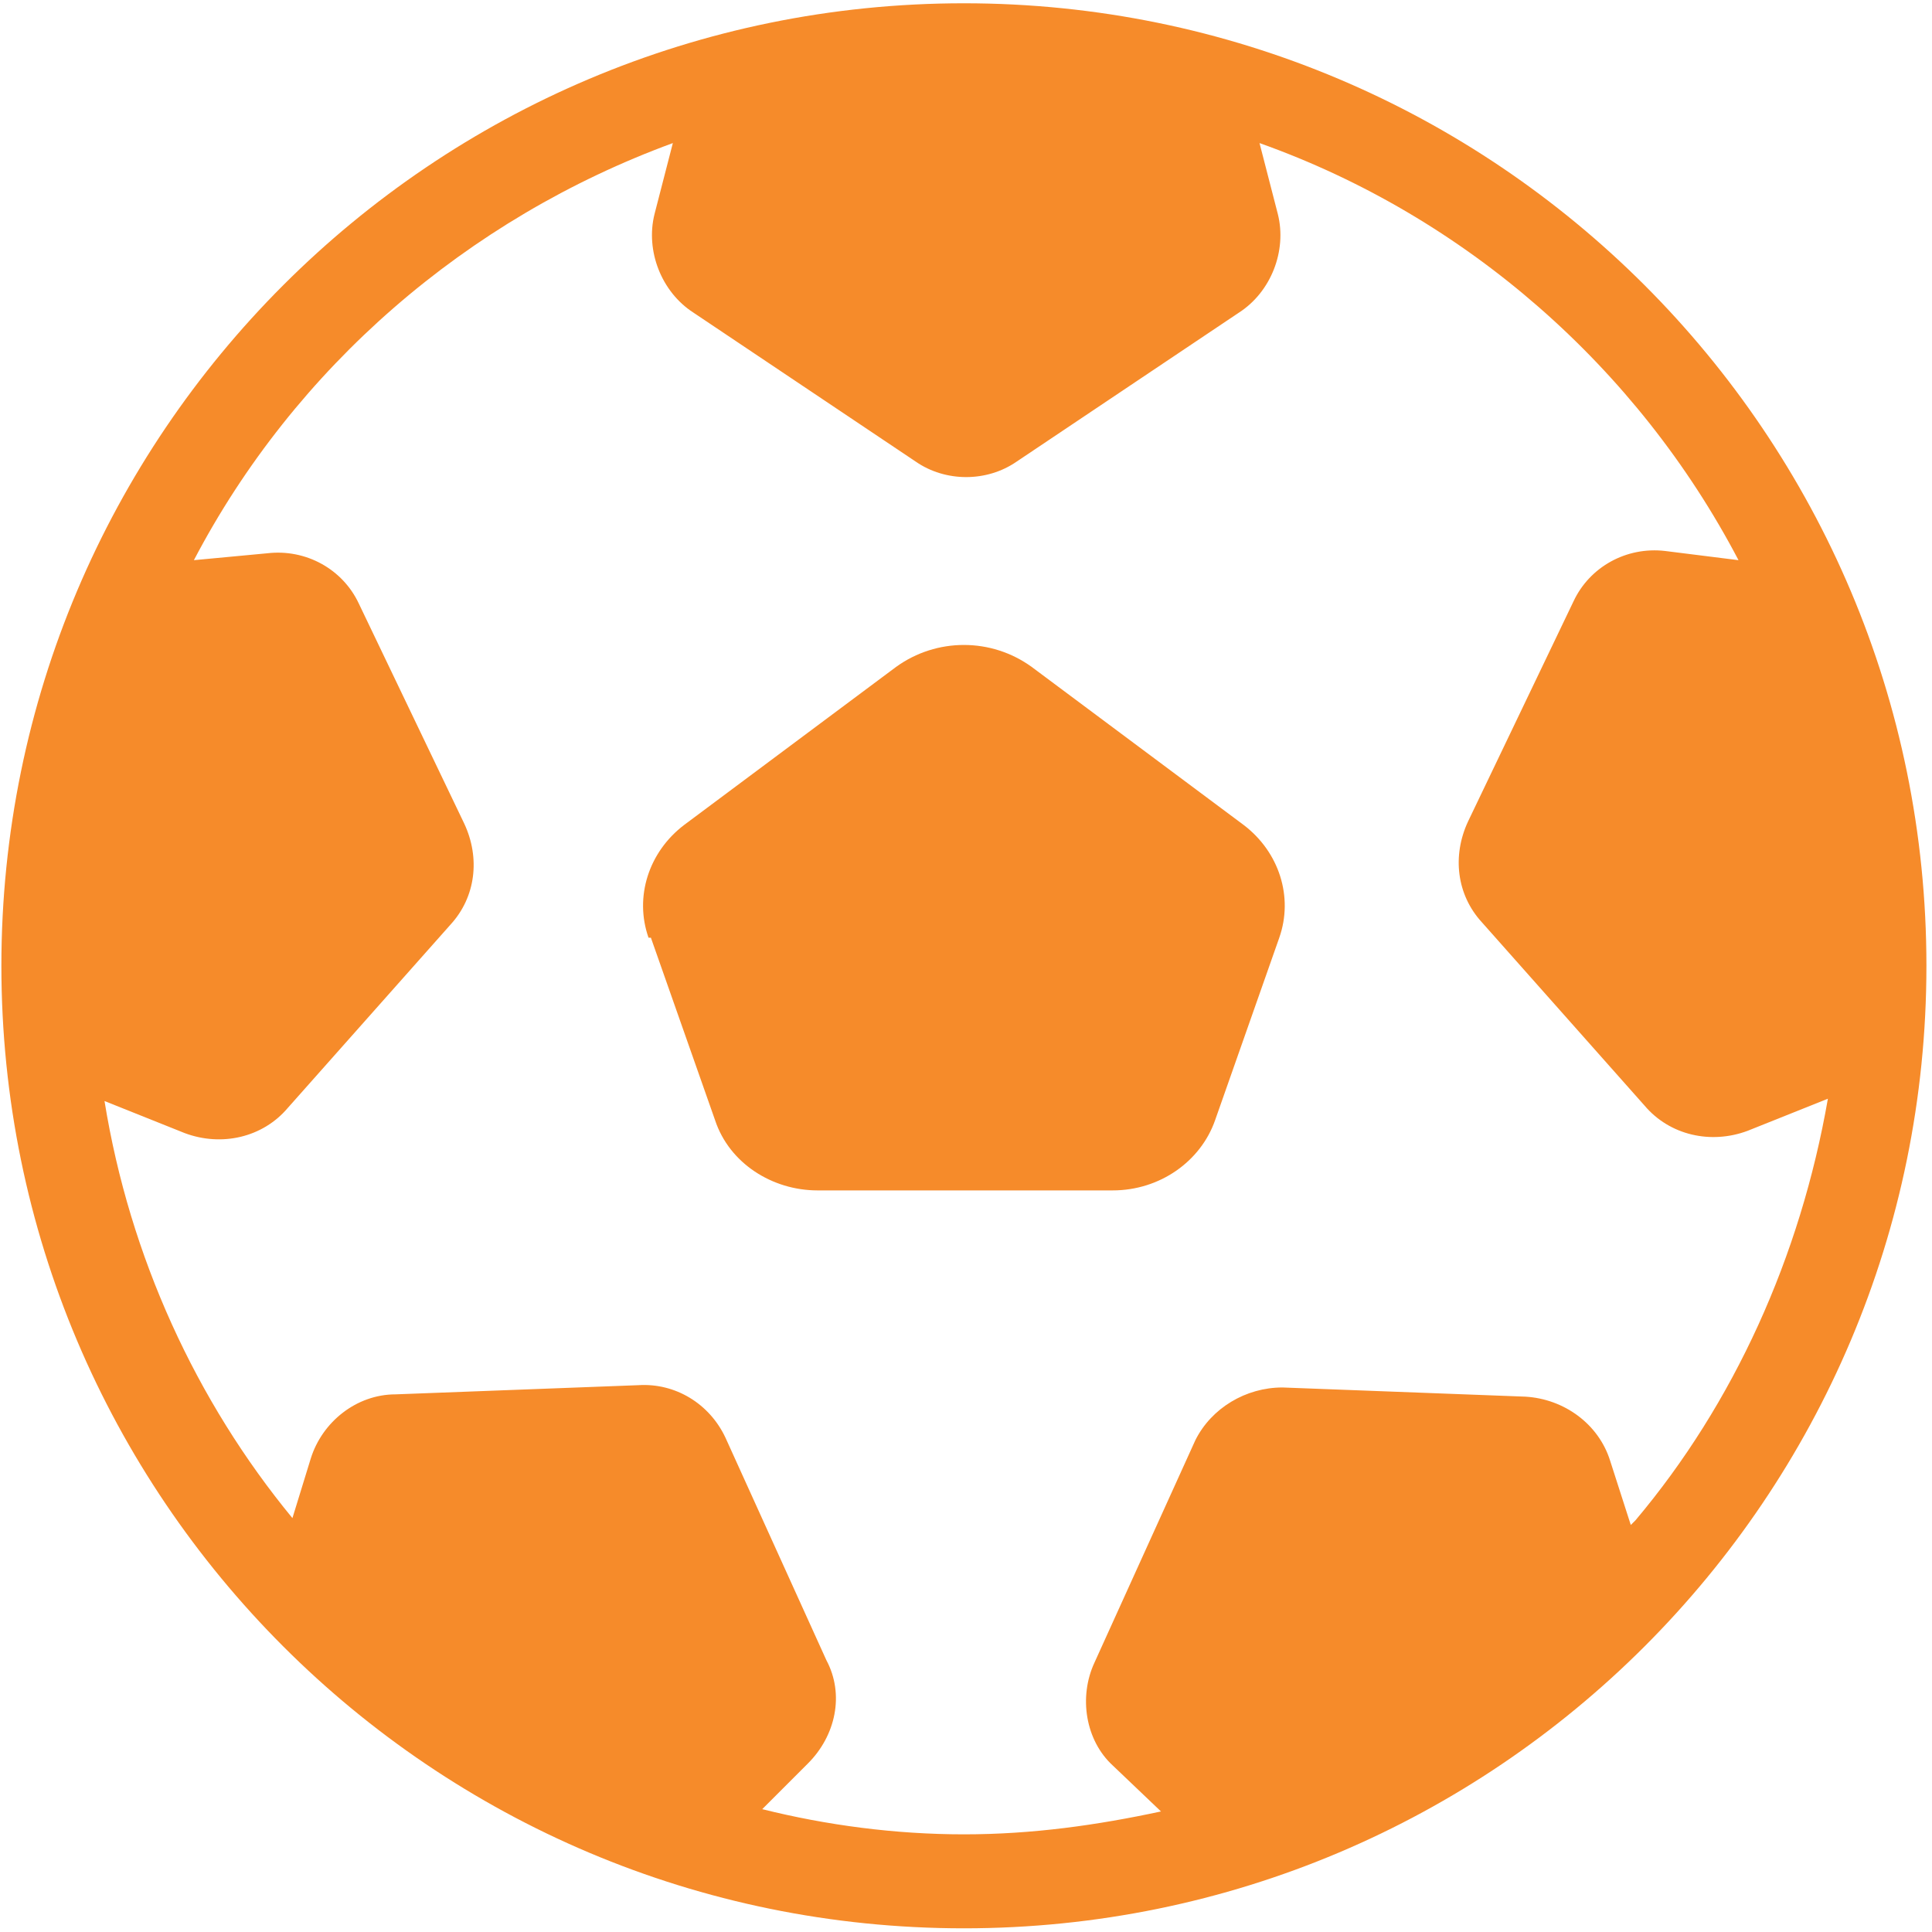 <svg width="53" height="53" viewBox="0 0 53 53" fill="none" xmlns="http://www.w3.org/2000/svg">
<g clip-path="url(#clip0_32_2288)">
<path d="M26.442 0.09C11.857 0.09 0.038 11.909 0.038 26.494C0.038 41.08 11.857 52.899 26.442 52.899C41.028 52.899 52.847 41.08 52.847 26.494C52.847 11.909 41.028 0.09 26.442 0.09ZM44.737 41.834L44.171 40.074C43.857 39.068 42.914 38.377 41.845 38.314L35.181 38.062C34.175 38.062 33.232 38.628 32.792 39.508L30.026 45.606C29.586 46.549 29.774 47.744 30.529 48.435L31.849 49.693C30.089 50.07 28.328 50.321 26.442 50.321C24.556 50.321 22.67 50.07 20.91 49.63L22.167 48.373C22.922 47.618 23.173 46.486 22.67 45.544L19.904 39.445C19.464 38.502 18.521 37.936 17.515 37.999L10.851 38.251C9.782 38.251 8.839 39.005 8.525 40.011L8.022 41.646C5.382 38.439 3.558 34.479 2.867 30.204L5.067 31.084C6.073 31.461 7.205 31.21 7.896 30.392L12.36 25.363C13.052 24.608 13.177 23.54 12.737 22.597L9.845 16.561C9.405 15.618 8.399 15.053 7.331 15.178L5.319 15.367C8.085 10.086 12.8 6 18.458 3.925L17.955 5.874C17.704 6.88 18.144 8.011 19.024 8.577L25.122 12.664C25.939 13.229 27.071 13.229 27.888 12.664L33.986 8.577C34.867 8.011 35.307 6.88 35.055 5.874L34.552 3.925C40.211 5.937 44.926 10.086 47.692 15.367L45.68 15.115C44.611 14.99 43.605 15.556 43.165 16.498L40.273 22.534C39.833 23.477 39.959 24.546 40.651 25.3L45.114 30.329C45.806 31.147 46.937 31.398 47.943 31.021L50.144 30.141C49.389 34.479 47.566 38.502 44.863 41.709L44.737 41.834Z" fill="#F68B2A"/>
<path d="M17.856 25.724L19.619 30.737C20.011 31.913 21.186 32.656 22.427 32.656H30.523C31.829 32.656 32.939 31.851 33.331 30.737L35.094 25.724C35.486 24.61 35.094 23.372 34.114 22.629L28.303 18.296C27.193 17.492 25.692 17.492 24.581 18.296L18.77 22.629C17.791 23.372 17.399 24.61 17.791 25.724H17.856Z" fill="#F68B2A"/>
</g>
<defs>
<clipPath id="clip0_32_2288">
<rect width="52.809" height="52.809" fill="white" transform="translate(0.038 0.09)"/>
</clipPath>
</defs>
</svg>
